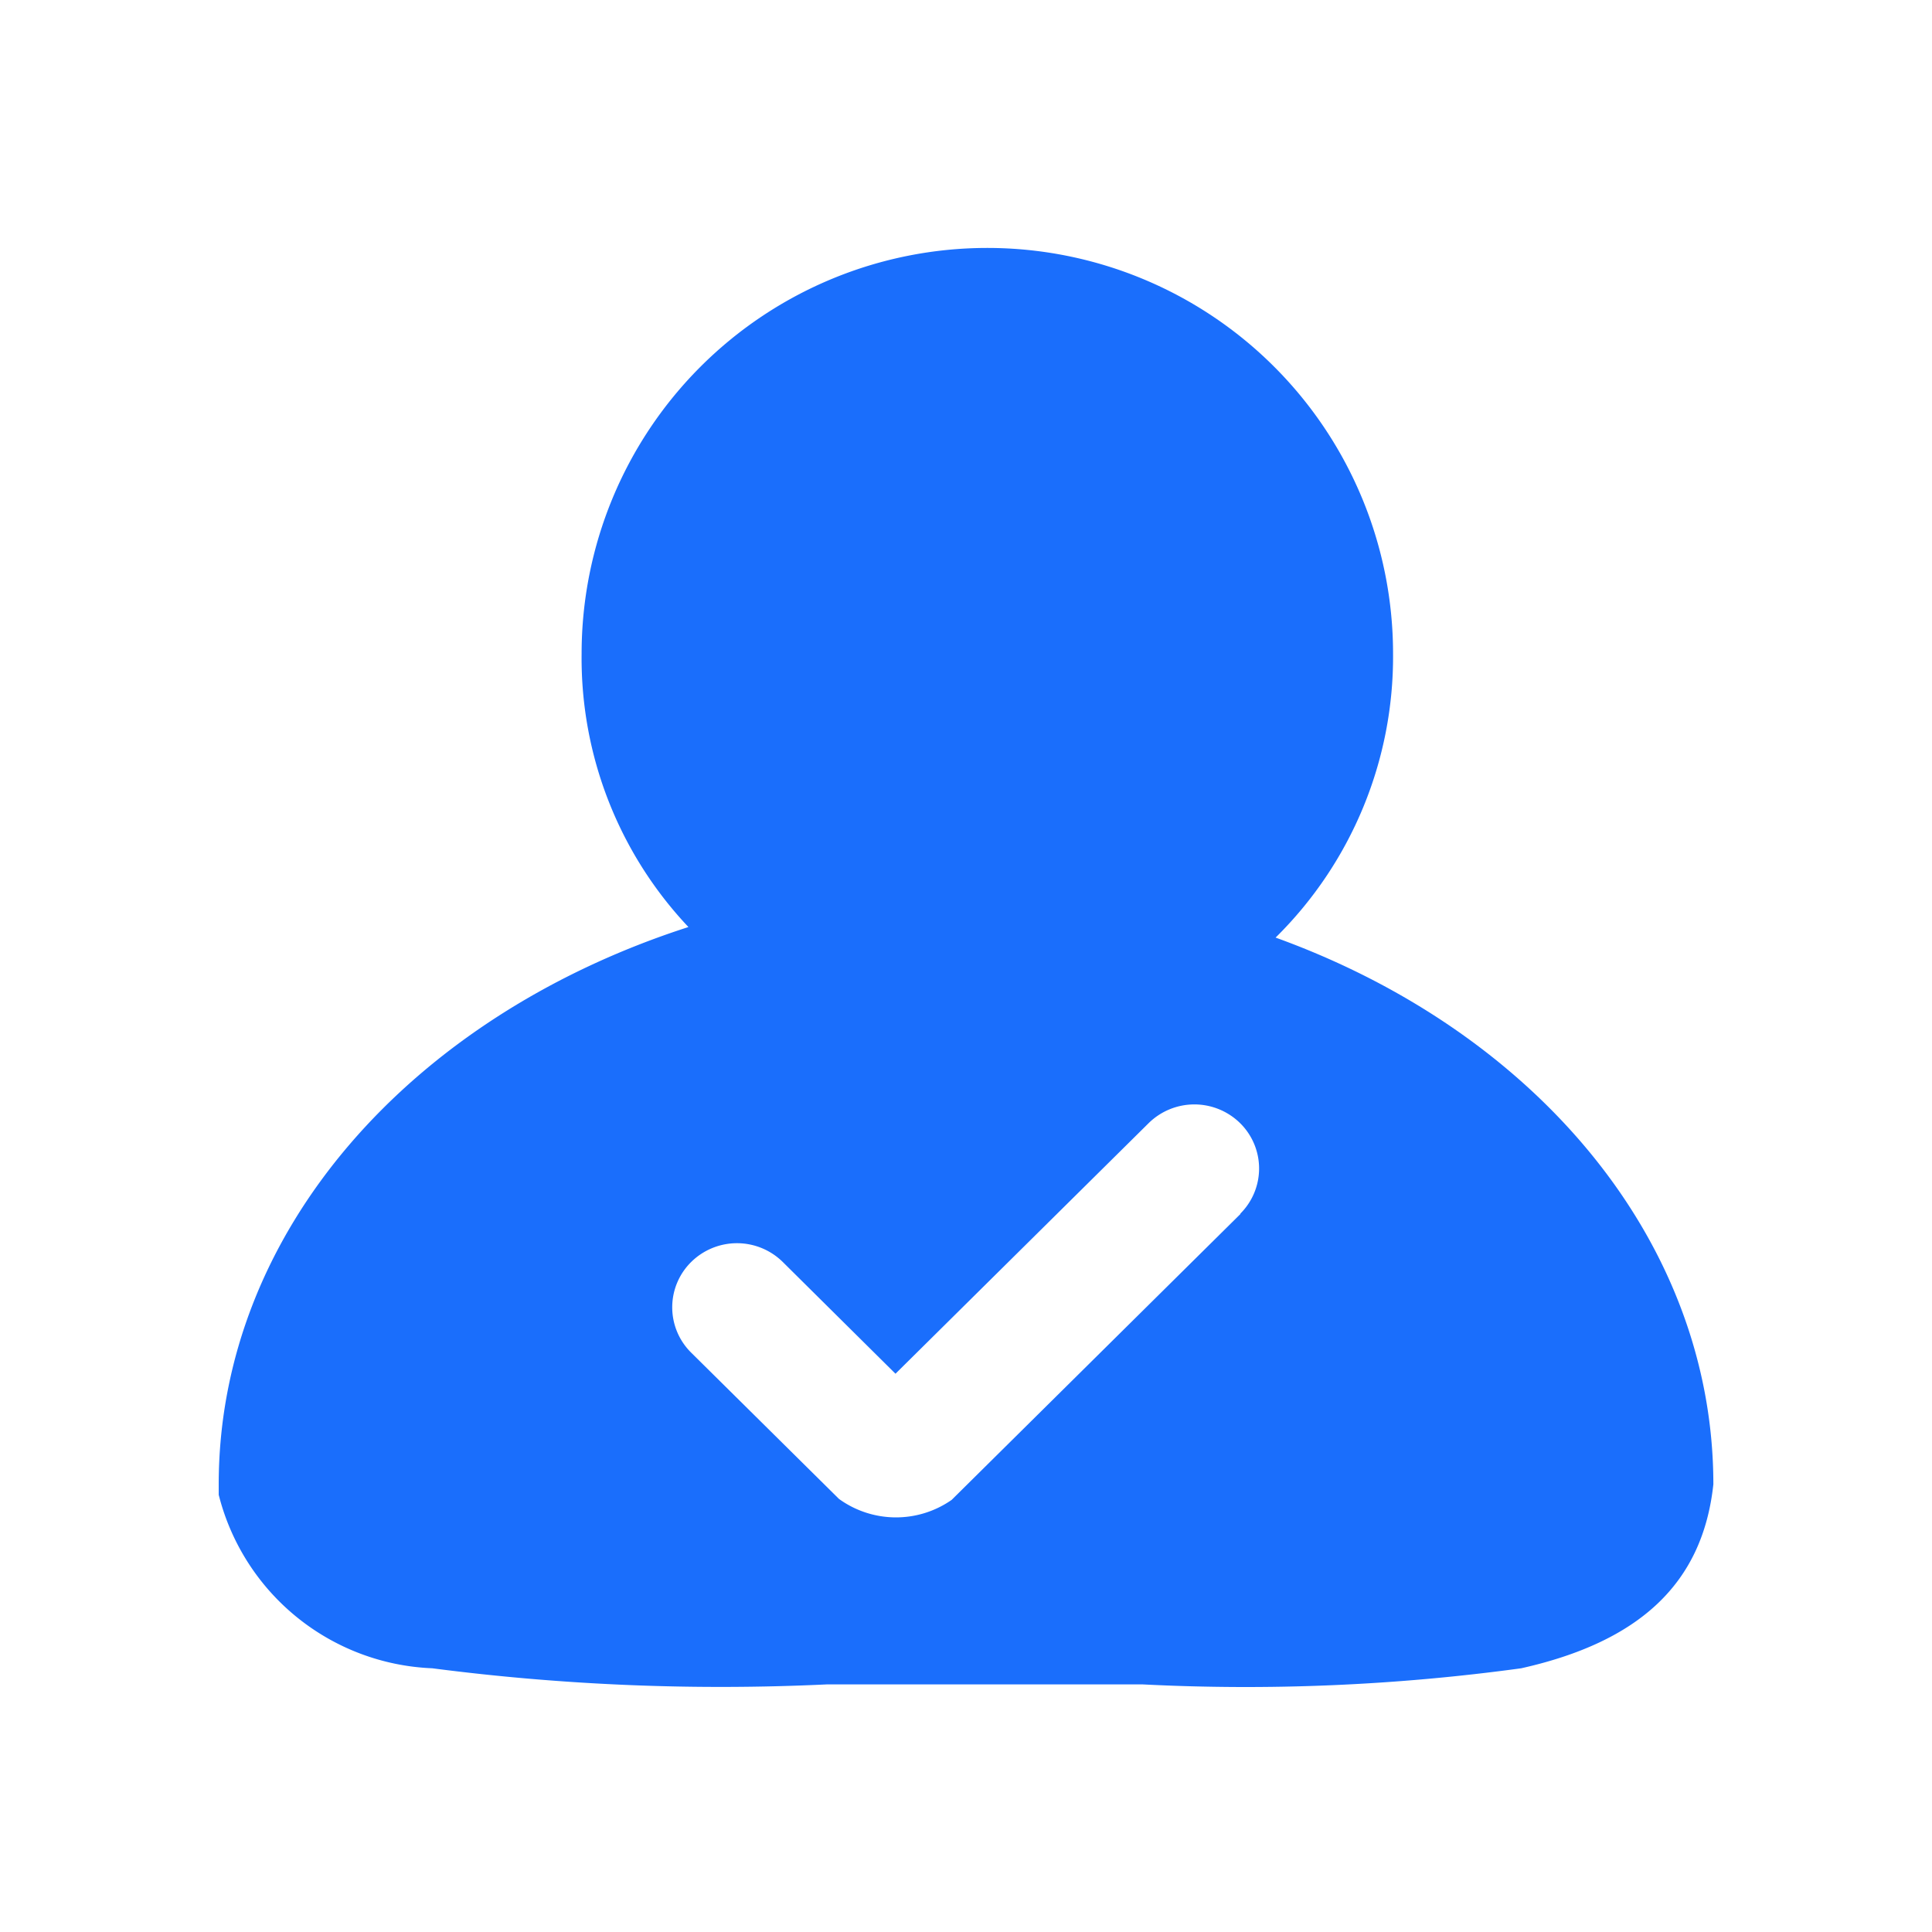 <svg xmlns="http://www.w3.org/2000/svg" width="24" height="24" viewBox="0 0 24 24">
  <g id="实名认证" transform="translate(-306 -650)">
    <rect id="矩形_2425" data-name="矩形 2425" width="24" height="24" transform="translate(306 650)" fill="#1a6efc" opacity="0"/>
    <path id="路径_37224" data-name="路径 37224" d="M54.294,66.178a4.9,4.9,0,0,0,1.459-3.527,5.04,5.04,0,1,0-10.08,0A4.864,4.864,0,0,0,47,66.047c-3.448,1.11-5.835,3.788-5.835,6.923v.13a2.855,2.855,0,0,0,2.653,2.155,27.809,27.809,0,0,0,4.907.2h3.912a25.241,25.241,0,0,0,4.708-.2c1.459-.327,2.254-1.045,2.387-2.286C59.731,69.966,57.543,67.353,54.294,66.178Zm-.435,3.432L50.27,73.163a1.208,1.208,0,0,1-1.4-.012l-1.836-1.817a.791.791,0,0,1,0-1.126.81.81,0,0,1,1.138,0l1.4,1.388,3.144-3.112a.81.81,0,0,1,1.138,0,.791.791,0,0,1,0,1.125Z" transform="translate(267.552 595.469)" fill="#1a6efc"/>
  </g>
</svg>
